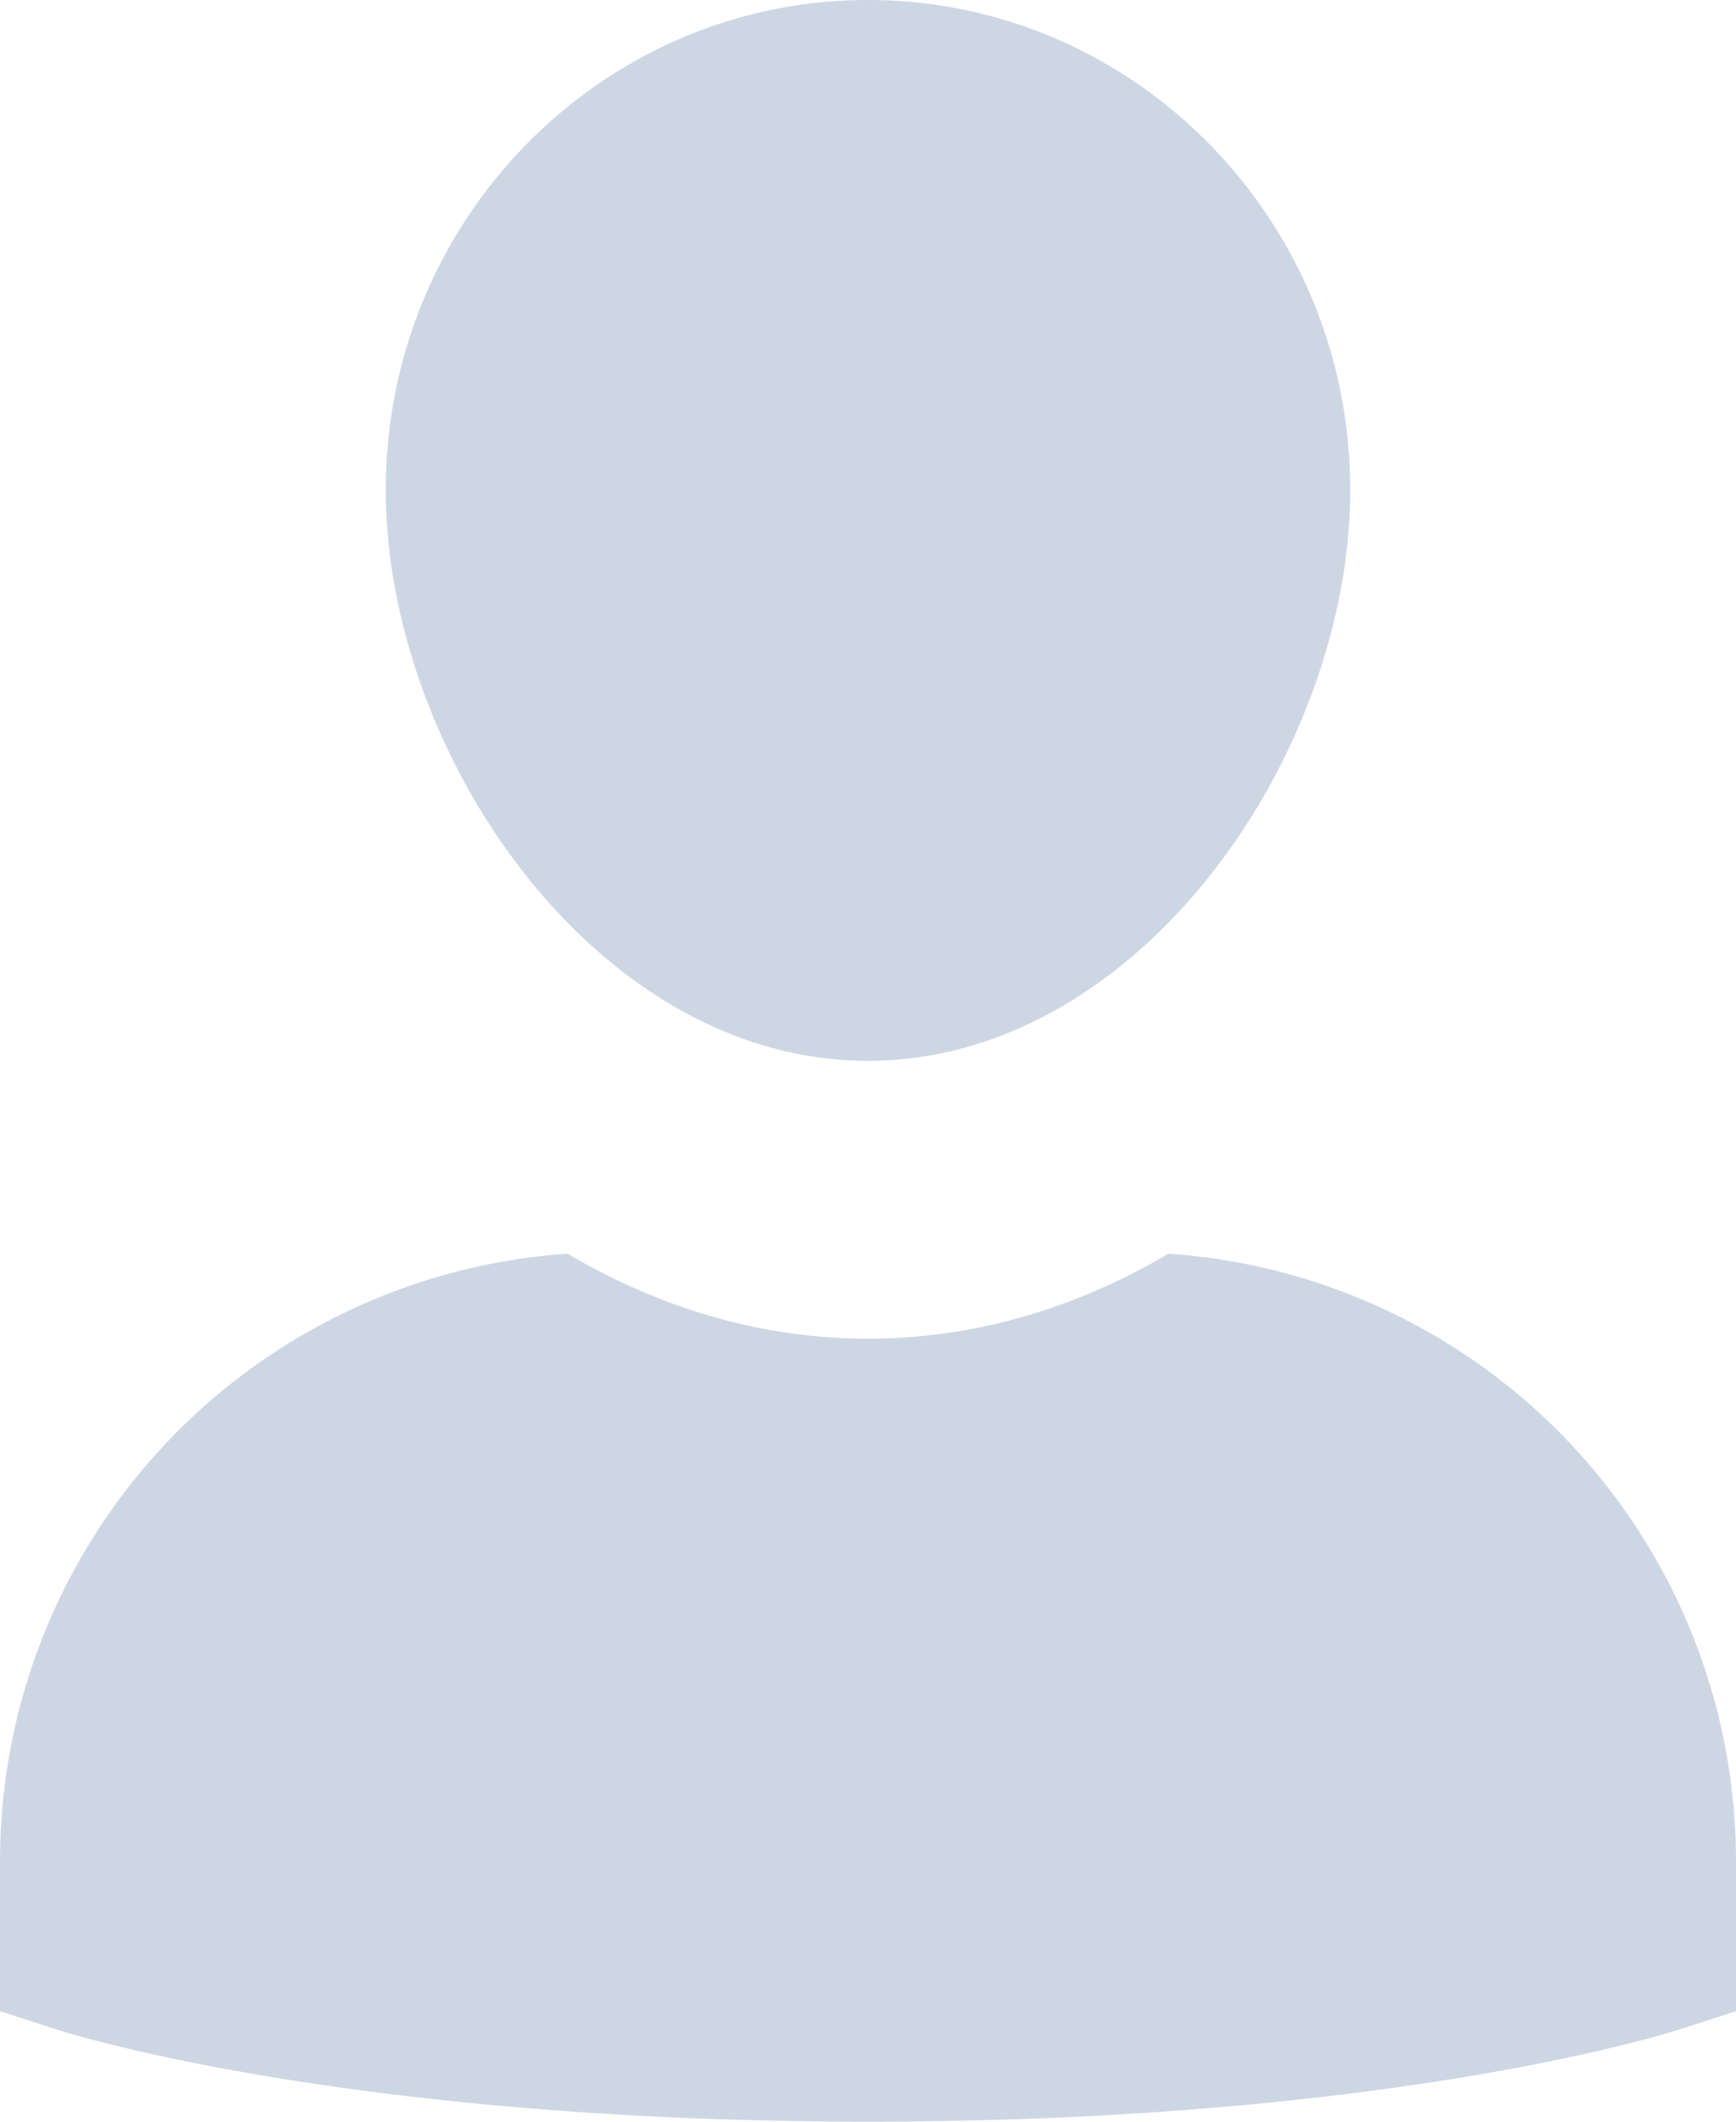 <svg xmlns="http://www.w3.org/2000/svg" width="18" height="22" viewBox="0 0 18 22">
    <g fill="#CDD7E4" fill-rule="evenodd">
        <path d="M9 22c5.366 0 8.254-.907 8.375-.944l.625-.202v-1.56A6.312 6.312 0 0 0 12.115 13c-.933.55-1.983.881-3.115.881-1.132 0-2.182-.332-3.115-.881A6.312 6.312 0 0 0 0 19.294v1.56l.625.202C.746 21.093 3.635 22 9 22zM9 11c2.816 0 5-3.184 5-5.923C14 2.277 11.758 0 9 0S4 2.277 4 5.077C4 7.816 6.184 11 9 11z"/>
    </g>
</svg>
